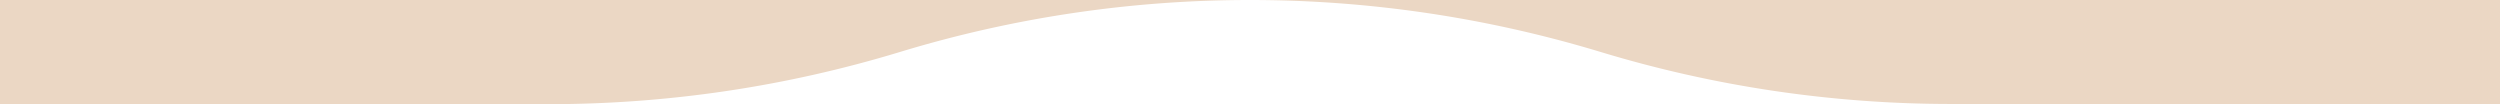 <svg width="1920" height="80" fill="none" xmlns="http://www.w3.org/2000/svg"><path fill="#ebd7c4" d="M0 0h157.996v80H0zM157.996 80h263.327A927.915 927.915 0 0 0 690.662 40.07C778.533 13.31 869.266 0 960 0H157.996v80ZM960 0c90.73 0 181.47 13.31 269.34 39.928a927.906 927.906 0 0 0 269.34 39.929H1762V0H960ZM1762 0h157.996v80H1762z"/></svg>
